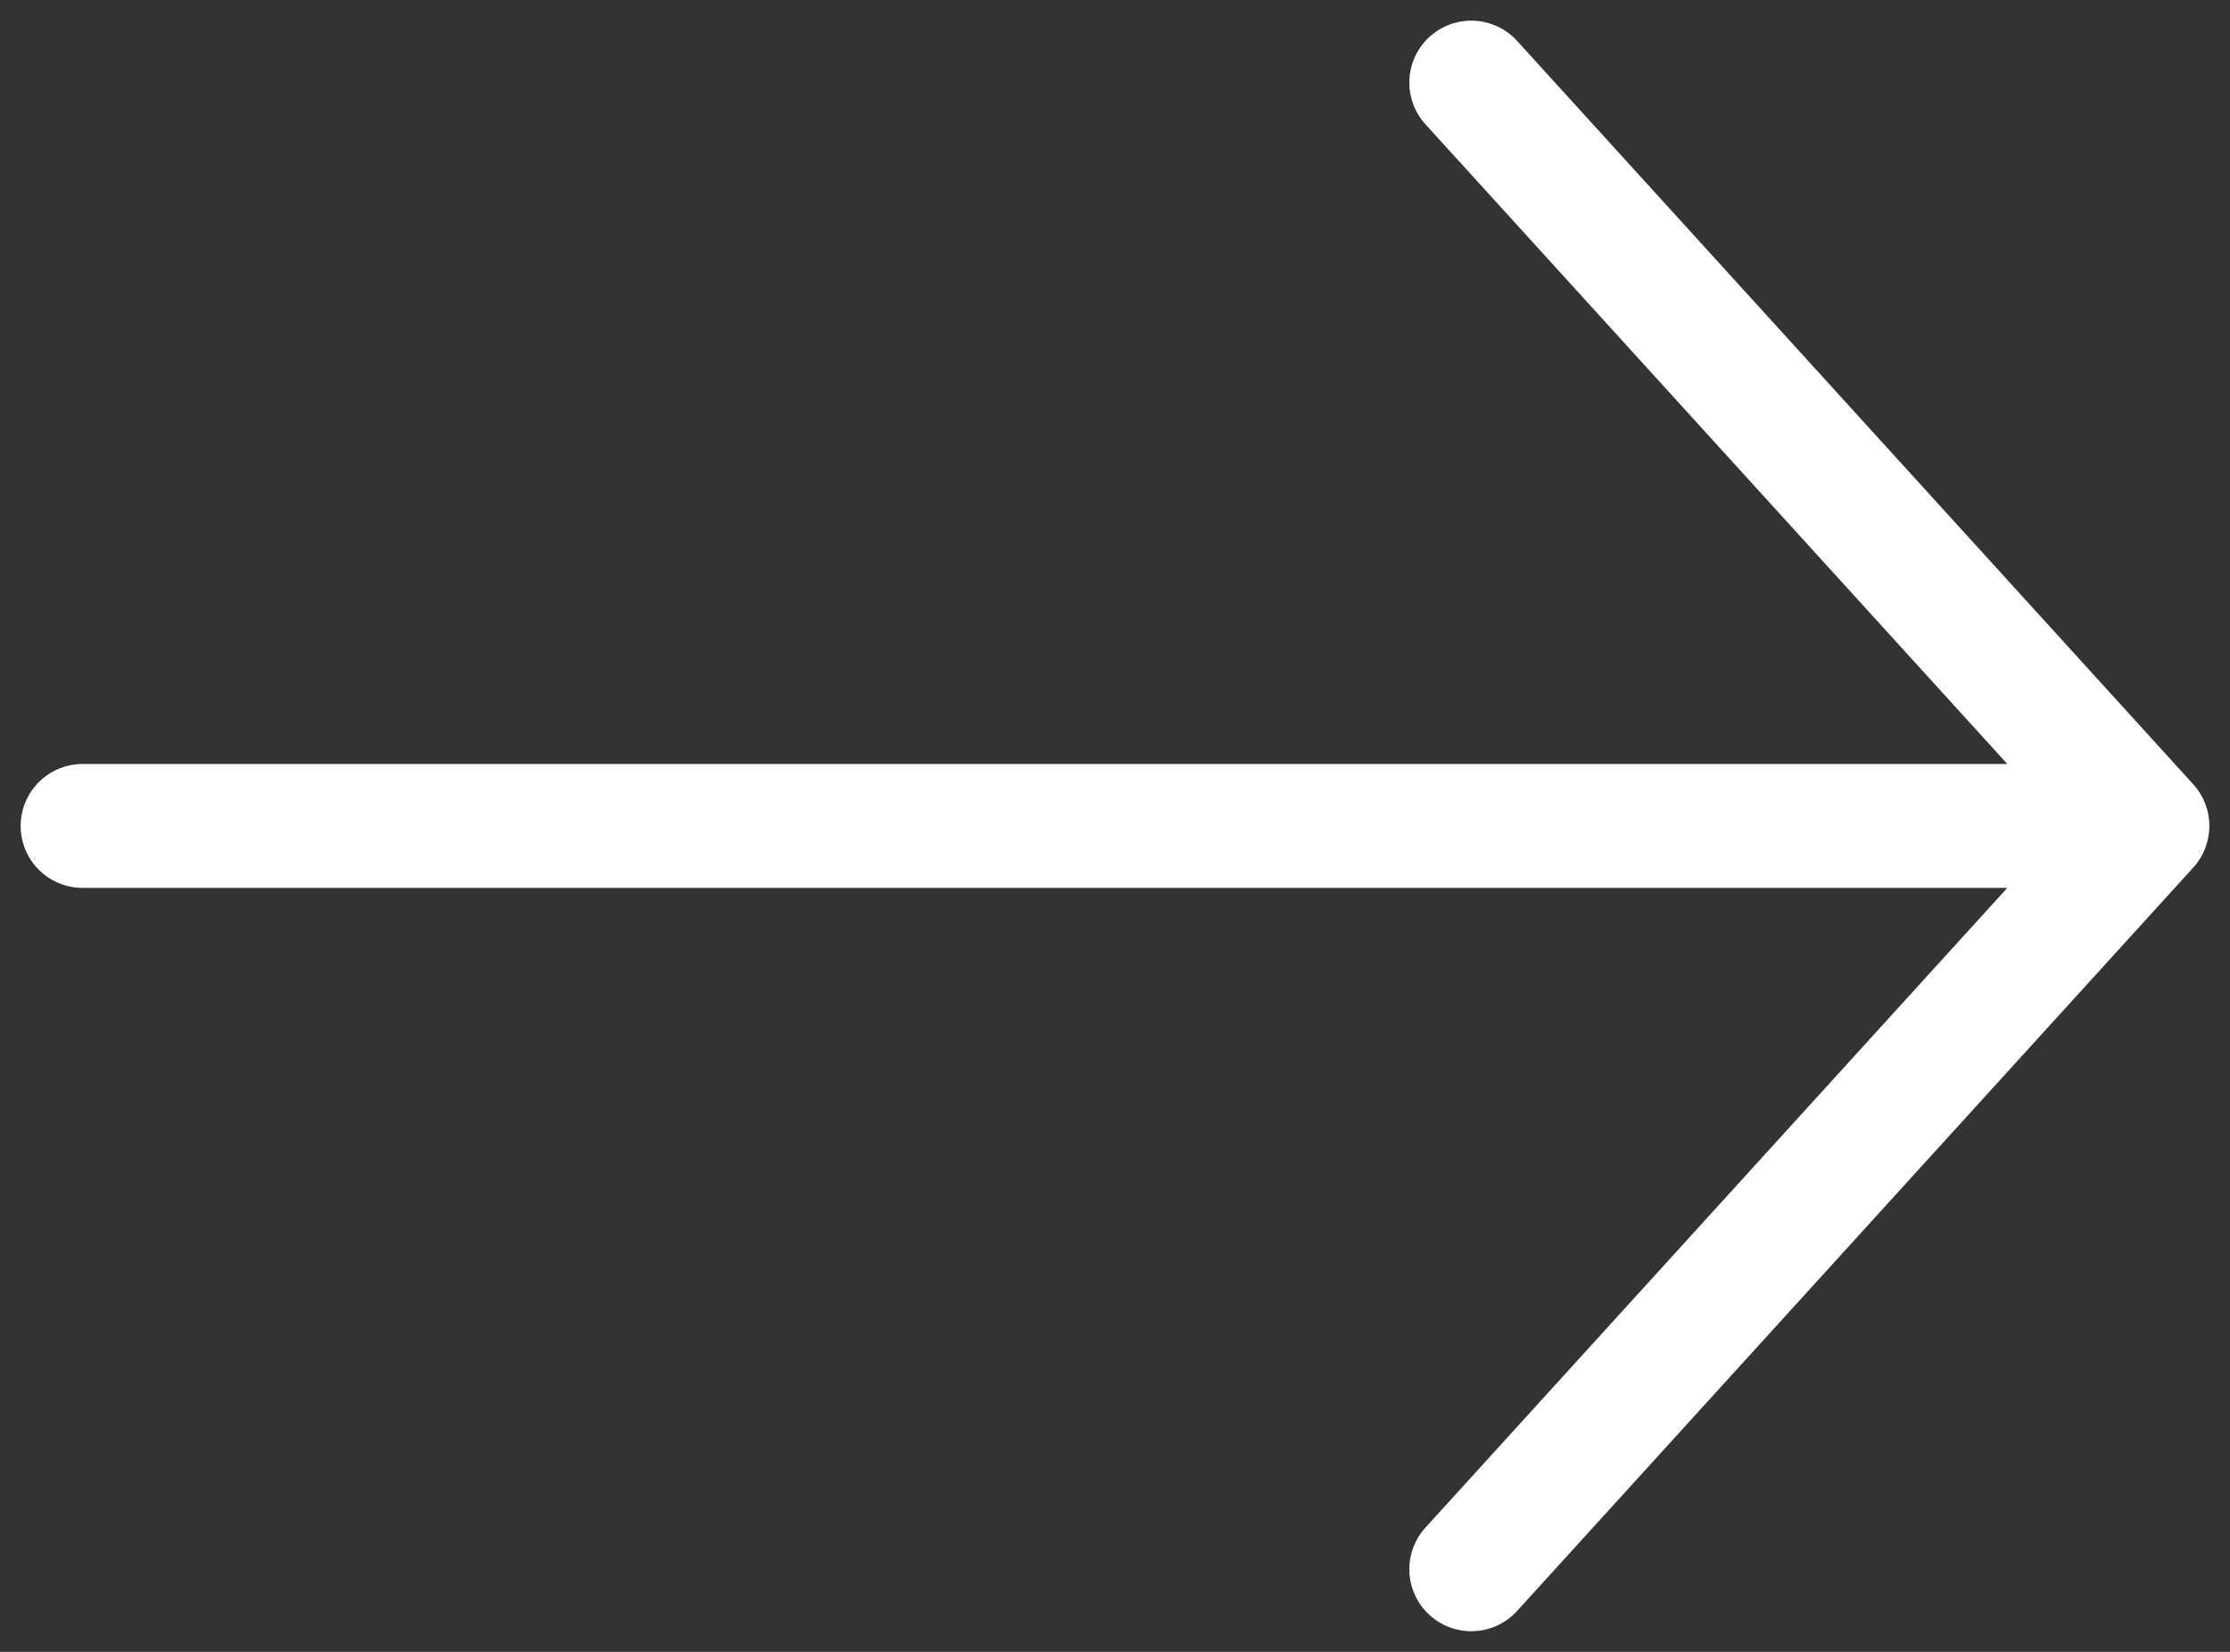 <svg width="54" height="40" viewBox="0 0 54 40" fill="none" xmlns="http://www.w3.org/2000/svg">
<rect x="0" y="0" width="54" height="40" fill="#333333" stroke="none"/>
<path id="Vector" d="M35.627 2L52 20M52 20L35.627 38M52 20H16.286H2" stroke="white" stroke-width="3" stroke-linecap="round" stroke-linejoin="round"/>
</svg>
